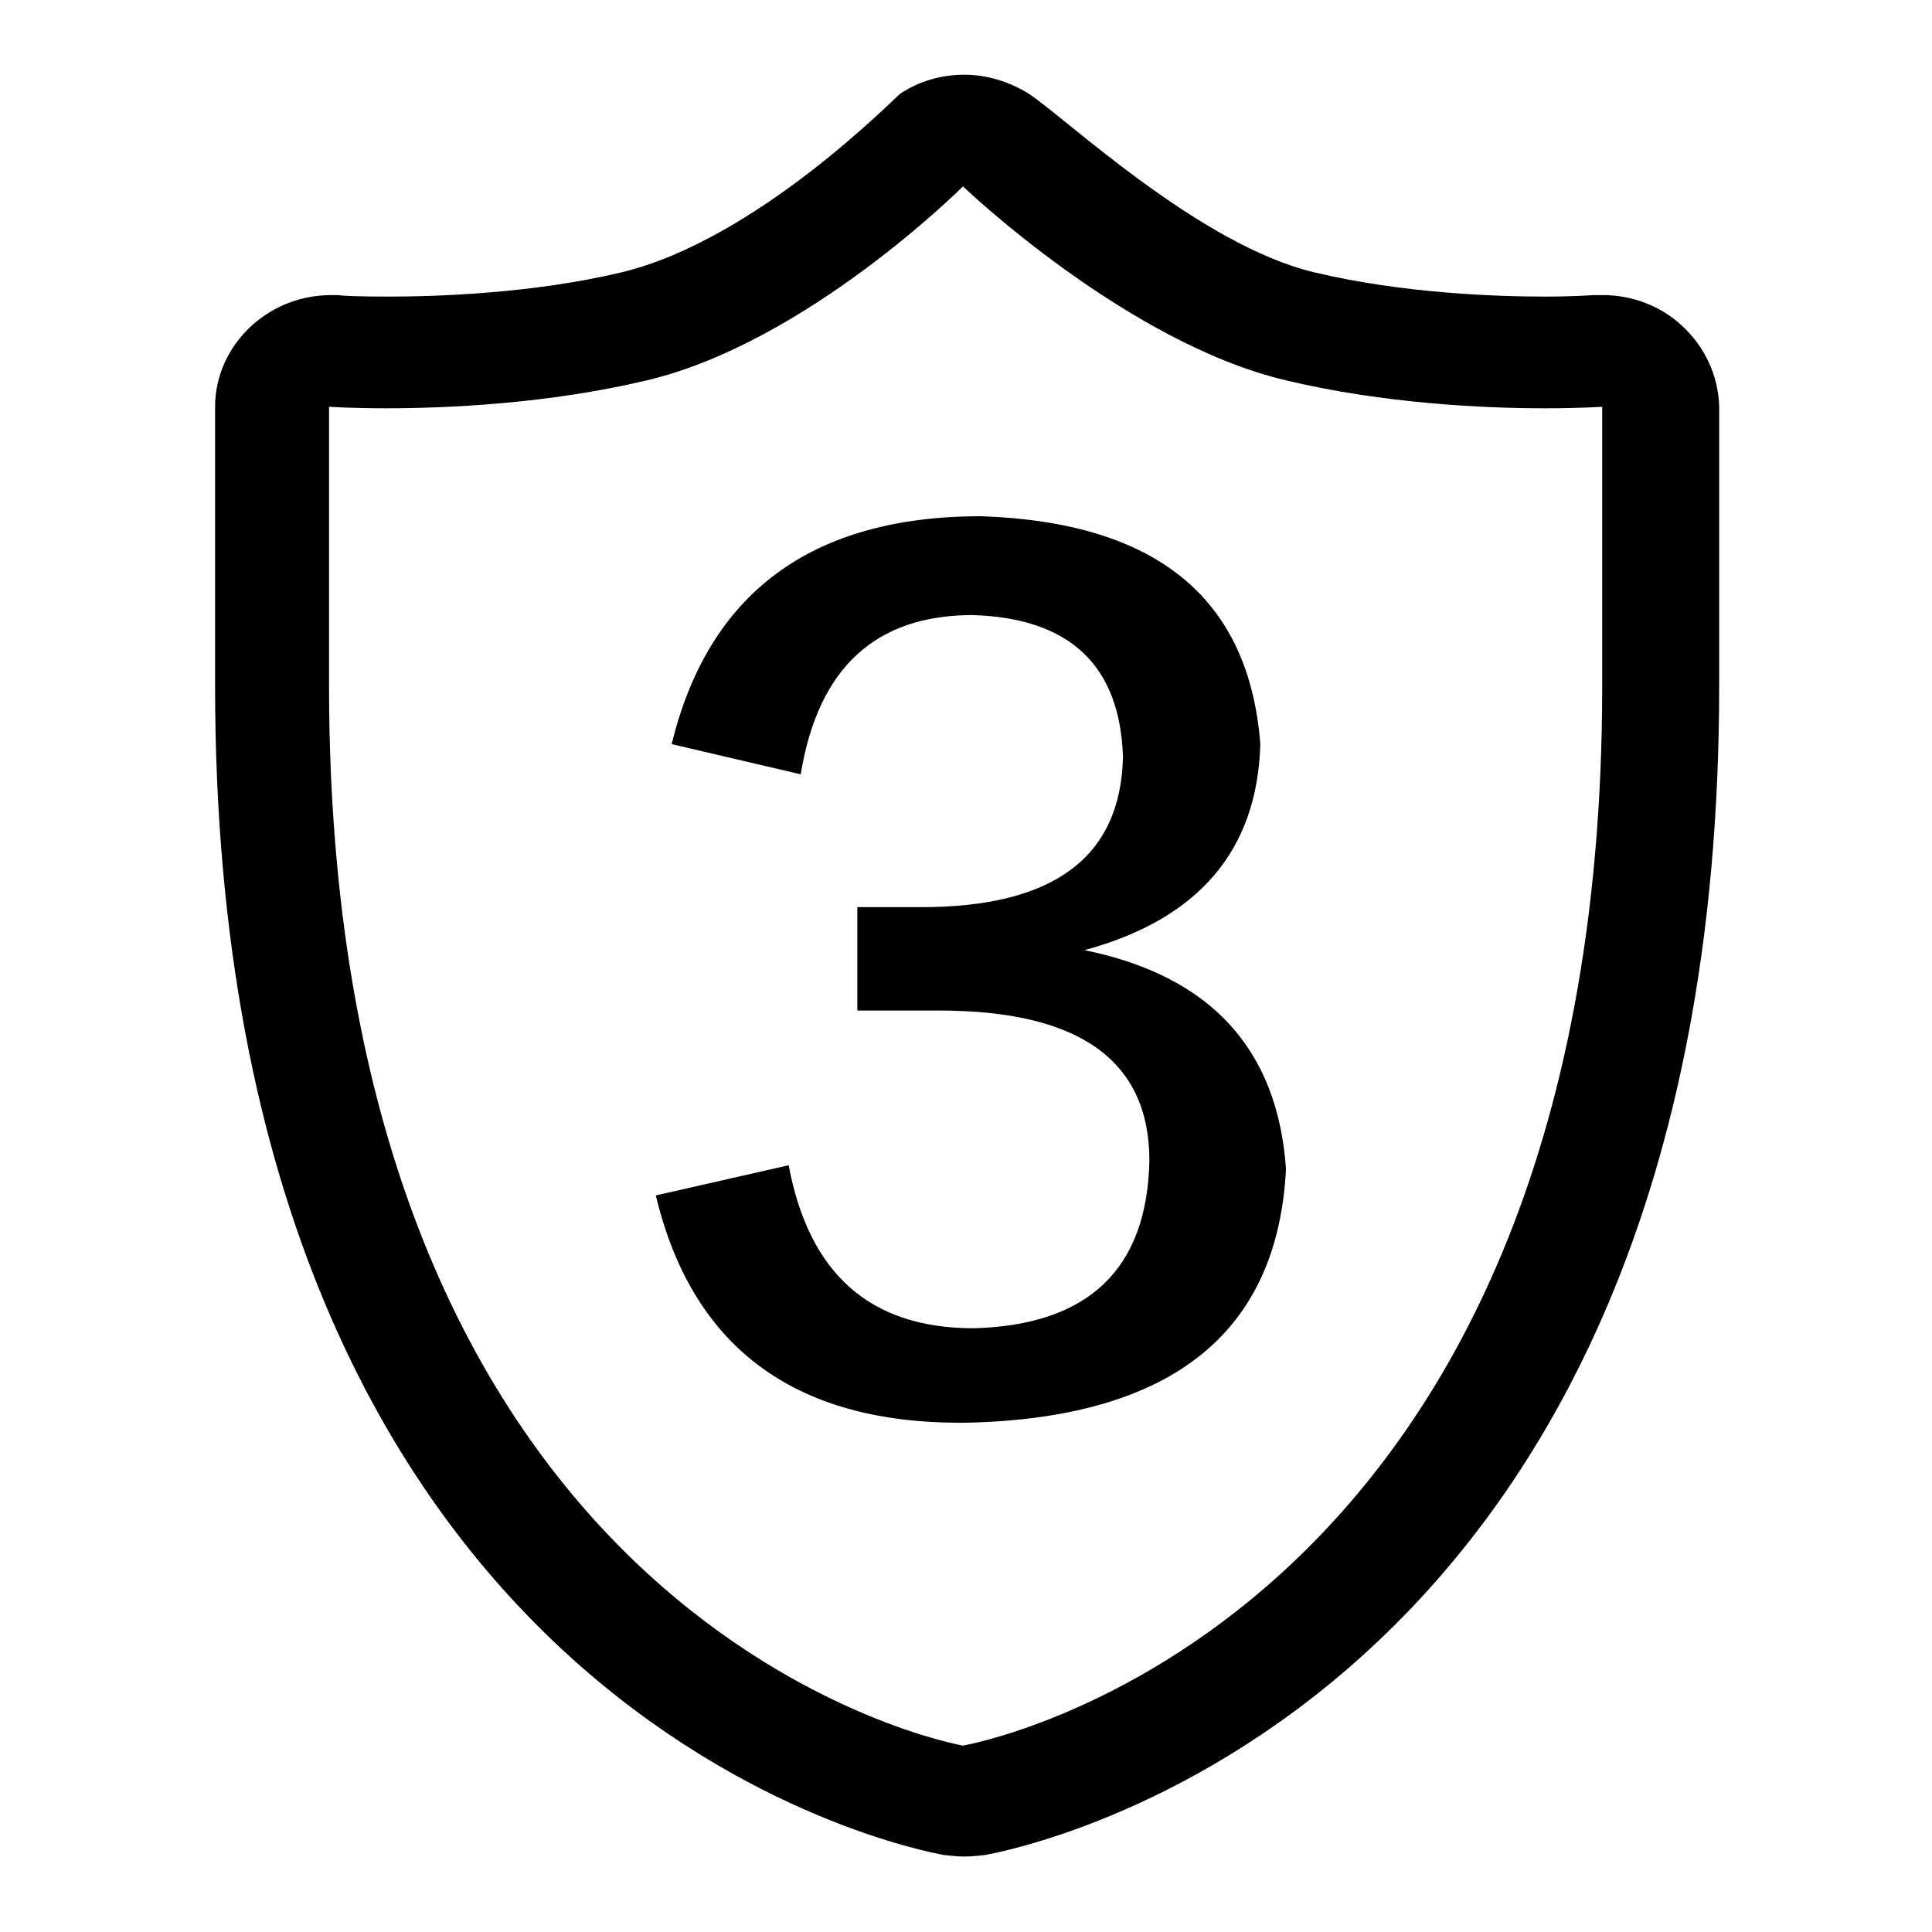 <?xml version="1.0" encoding="utf-8"?>
<!-- Svg Vector Icons : http://www.onlinewebfonts.com/icon -->
<!DOCTYPE svg PUBLIC "-//W3C//DTD SVG 1.1//EN" "http://www.w3.org/Graphics/SVG/1.1/DTD/svg11.dtd">
<svg version="1.1" xmlns="http://www.w3.org/2000/svg" xmlns:xlink="http://www.w3.org/1999/xlink" x="0px" y="0px" viewBox="0 0 256 256" enable-background="new 0 0 256 256" xml:space="preserve">
<g> <path fill="#000000" d="M222.8,43.1c-2.8-2.6-6.6-4-10.4-4c-0.4,0-0.7,0-1.1,0c-0.2,0-2.7,0.2-6.5,0.2c-6.4,0-18.8-0.4-30.6-3.2 c-15.2-3.6-32.8-20.3-37.9-23.7c-2.6-1.6-5.6-2.5-8.5-2.5c-3,0-5.9,0.8-8.5,2.5c-0.6,0.4-19,19.4-37,23.7 c-11.8,2.8-24.5,3.2-30.9,3.2c-3.8,0-6.3-0.1-6.5-0.2c-0.3,0-0.7,0-1,0c-3.9,0-7.6,1.4-10.5,4c-3.1,2.8-4.9,6.7-4.9,10.8v37 c0,136.7,92.7,154.2,96.6,154.9c0.9,0.1,1.8,0.2,2.7,0.2c0.9,0,1.8-0.1,2.7-0.2c3.9-0.7,97.3-18.3,97.3-154.9V53.9 C227.7,49.8,225.9,45.9,222.8,43.1L222.8,43.1L222.8,43.1z M212.3,90.9c0,125.9-84.7,140.4-84.7,140.4s-84-14.5-84-140.4v-37 c0,0,2.9,0.2,7.6,0.2c8,0,21.5-0.6,34.5-3.7c21.2-5,41.9-25.7,41.9-25.7s21.6,20.7,42.8,25.7c13,3.1,26.3,3.7,34.3,3.7 c4.7,0,7.6-0.2,7.6-0.2L212.3,90.9L212.3,90.9z M86.9,158.4l17.6-4c2.7,14.4,10.8,21.6,24.5,21.6c15.2-0.4,23-7.8,23.3-22.2 c0-13.3-9.3-19.9-27.9-19.9c-4.6,0-8.2,0-10.8,0v-13.7c2.7,0,5.5,0,8.5,0c17.5,0,26.4-6.6,26.7-19.9c-0.4-12.1-7-18.4-19.9-18.8 c-12.9,0-20.5,7-22.8,21.1l-17.1-4c4.9-20.1,18.6-30.2,41-30.2c23.2,0.8,35.5,10.8,37,30.2c-0.4,14.1-8.2,23.2-23.3,27.3 c16.7,3.4,25.6,13.1,26.7,29c-1.1,21.6-15,32.8-41.6,33.6C105.8,189,91.8,178.9,86.9,158.4L86.9,158.4z"/></g>
</svg>